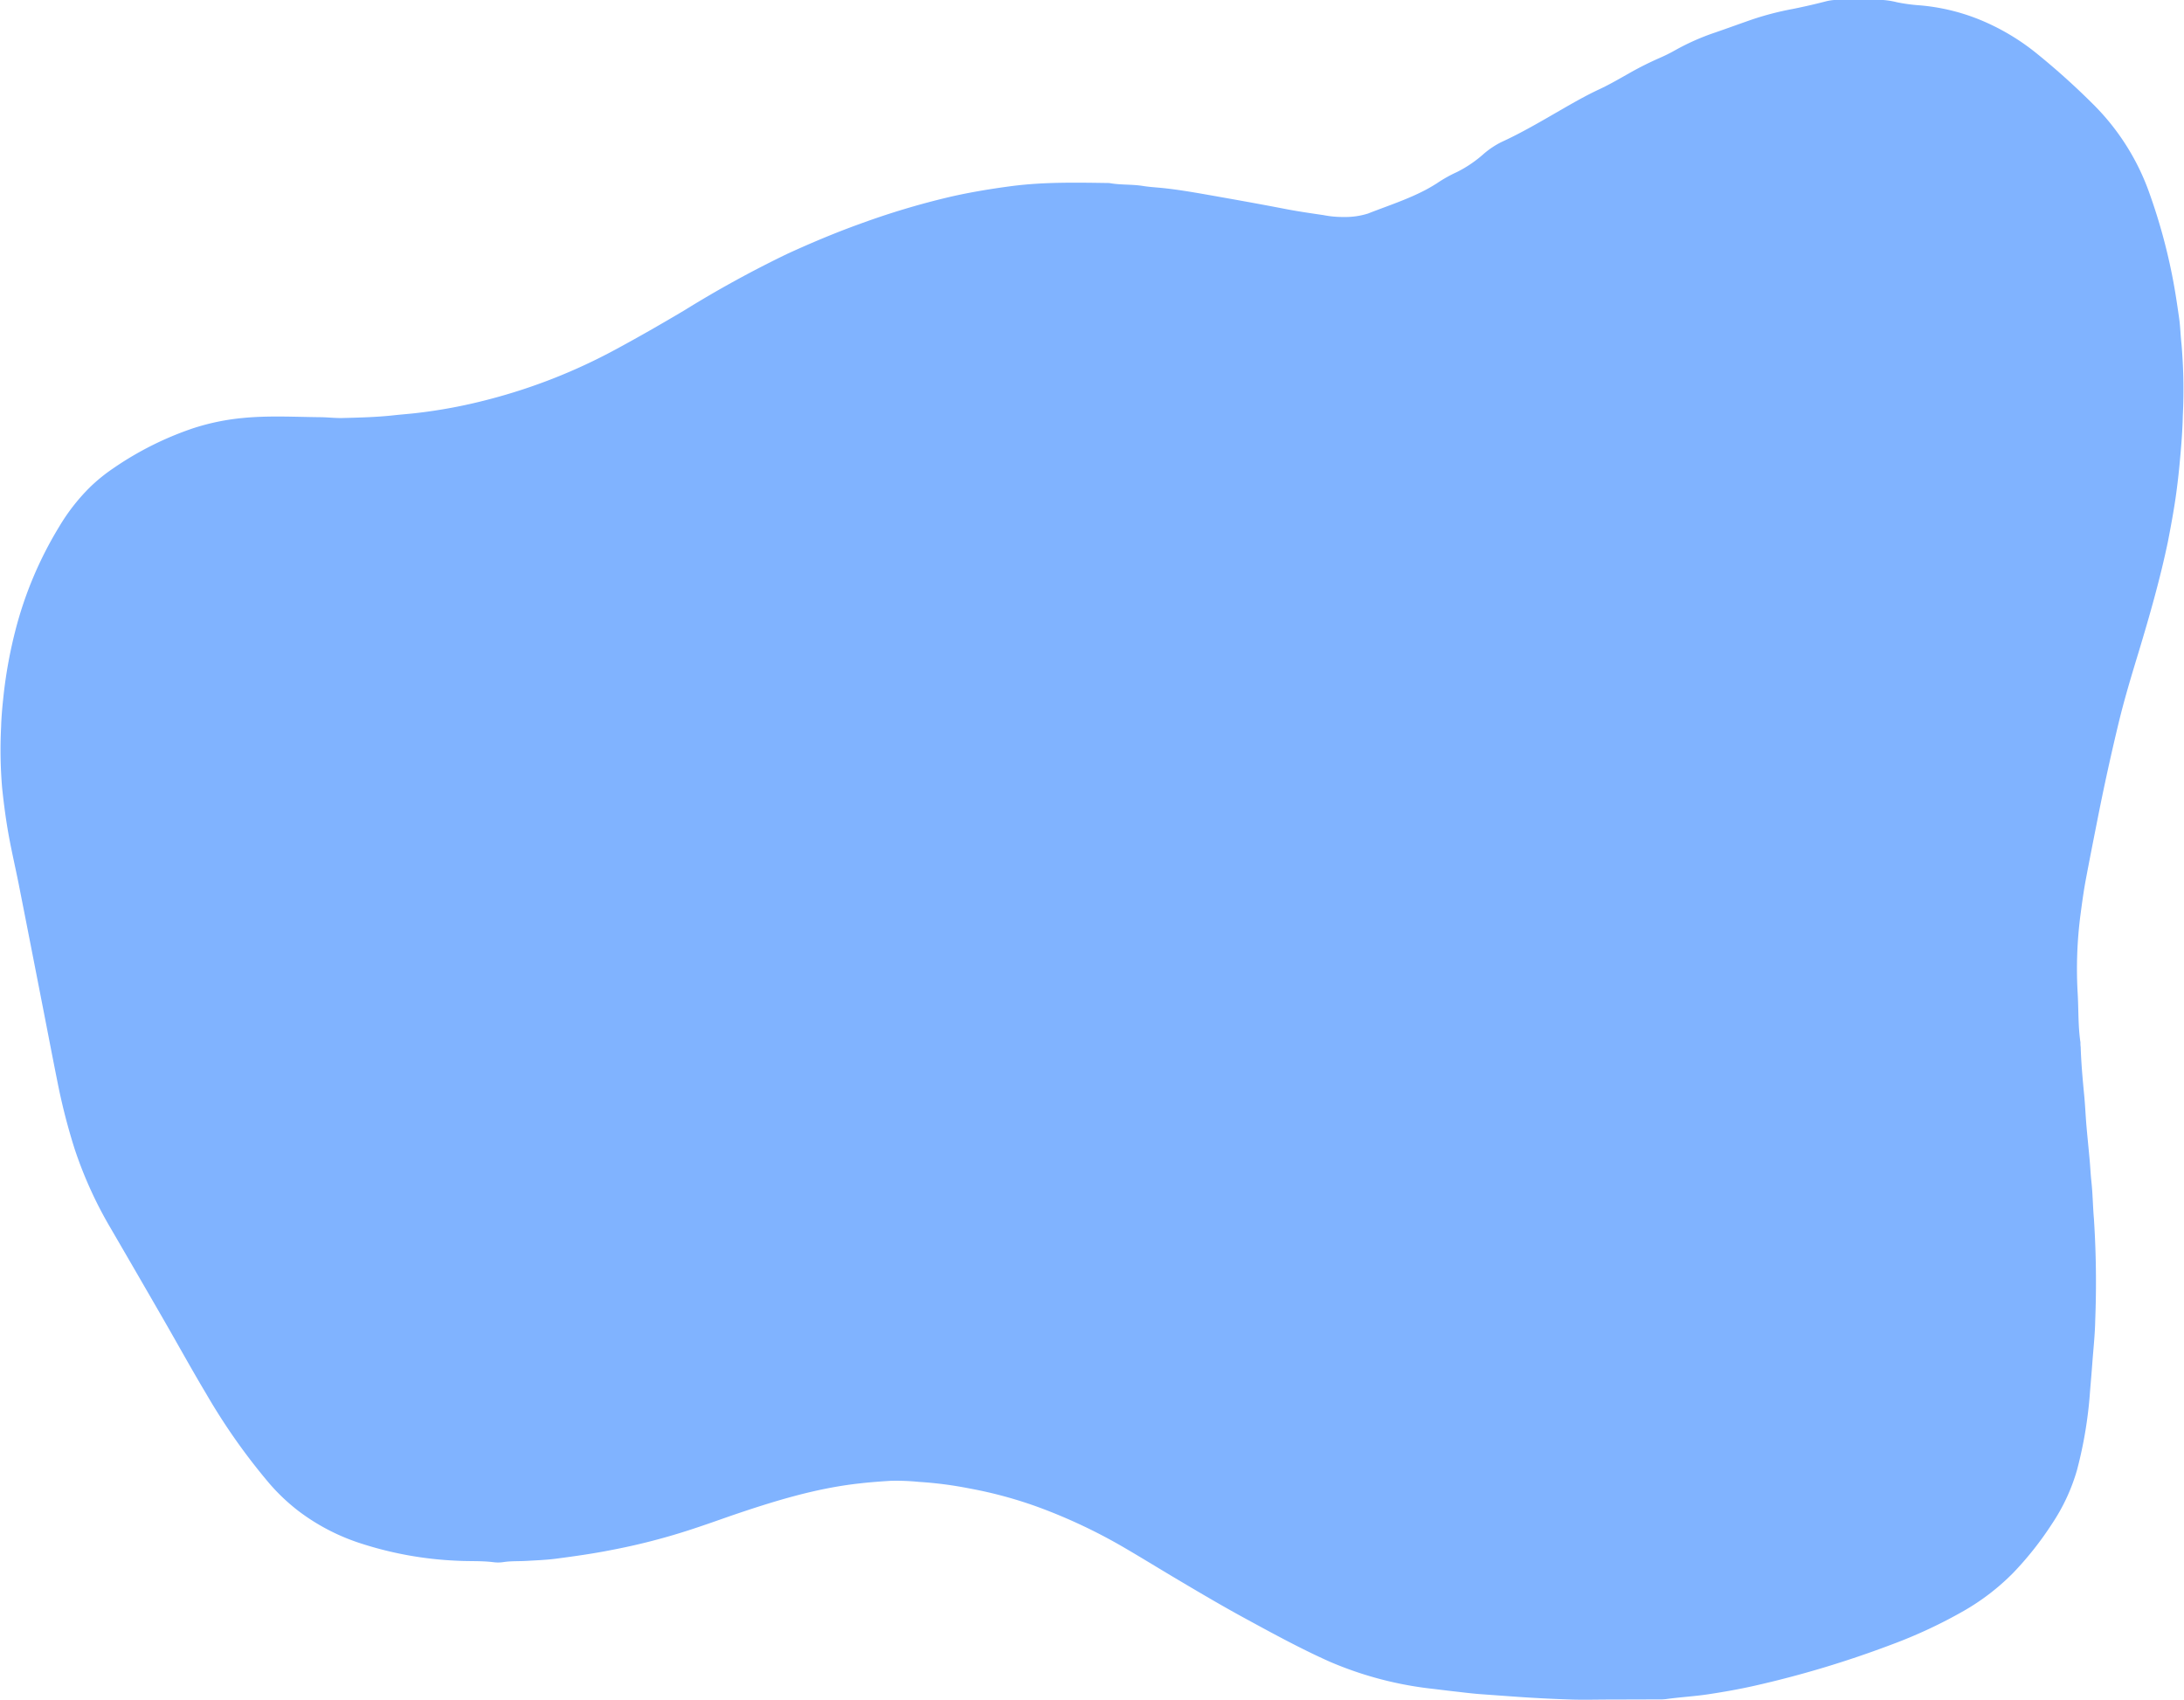 <?xml version="1.0" encoding="UTF-8" standalone="no"?><svg xmlns="http://www.w3.org/2000/svg" xmlns:xlink="http://www.w3.org/1999/xlink" data-name="Layer 1" fill="#000000" height="349.5" preserveAspectRatio="xMidYMid meet" version="1" viewBox="-0.1 -0.0 449.0 349.5" width="449" zoomAndPan="magnify"><g id="change1_1"><path d="M356.51,424.69c-2.63,0-5.27.08-7.89,0q-5.91-.19-11.8-.61l-6.92-.5c-1.93-.14-3.85-.4-5.78-.61l-3.9-.47a74,74,0,0,1-21.32-5.6c-5.78-2.58-11.33-5.6-16.88-8.62-5.23-2.83-10.34-5.86-15.45-8.9-3.44-2.05-6.85-4.15-10.31-6.16a111.5,111.5,0,0,0-16.61-7.85,87.48,87.48,0,0,0-14.8-4.08,78.9,78.9,0,0,0-10.4-1.35,47,47,0,0,0-5.81-.22c-2.11.13-4.23.29-6.34.53-9.2,1-18,3.76-26.67,6.72-2.84,1-5.67,2-8.52,2.92a130.68,130.68,0,0,1-16,4.08c-3.68.73-7.39,1.25-11.1,1.74-2,.27-4.11.35-6.17.47-1.62.1-3.25,0-4.87.26a7.48,7.48,0,0,1-2.06,0c-2.37-.29-4.75-.16-7.13-.28a74.35,74.35,0,0,1-20.58-3.74A43.08,43.08,0,0,1,87,386a40.58,40.58,0,0,1-6-5.64,126.68,126.68,0,0,1-13.07-18.54c-2.95-4.93-5.74-10-8.62-15-3.65-6.34-7.32-12.67-11-19a84,84,0,0,1-7.5-16.56,127.56,127.56,0,0,1-3.47-13.62c-1.13-5.63-2.2-11.27-3.31-16.91q-2.31-11.86-4.65-23.72c-.65-3.25-1.4-6.48-2-9.73s-1.05-6.65-1.4-10a92.57,92.57,0,0,1-.21-12.57c.06-2.3.3-4.61.55-6.91a95.54,95.54,0,0,1,2.38-12.89,78.17,78.17,0,0,1,9-21.34,40.49,40.49,0,0,1,6.33-8.12,35.2,35.2,0,0,1,4.81-3.9,66.26,66.26,0,0,1,16.39-8.22,47.08,47.08,0,0,1,10.07-2.1c5.31-.54,10.63-.24,15.94-.18,1.56,0,3.12.21,4.69.17,3.62-.09,7.24-.18,10.85-.59,1.3-.14,2.61-.24,3.92-.38A105.64,105.64,0,0,0,126,157.4a115.91,115.91,0,0,0,26-10.22c4.79-2.58,9.51-5.29,14.19-8.07a228.69,228.69,0,0,1,21.22-11.65c4.89-2.24,9.85-4.33,14.91-6.15a160.17,160.17,0,0,1,18.67-5.59c4.09-.93,8.21-1.61,12.36-2.16,6.73-.89,13.48-.75,20.24-.65,2.28.43,4.61.23,6.91.6,1.35.22,2.73.29,4.1.43,3,.31,6.06.83,9.08,1.36,5.28.93,10.57,1.87,15.84,2.89,2.7.53,5.42.92,8.14,1.32a20.32,20.32,0,0,0,4.1.38,15.57,15.57,0,0,0,5-.7c4.07-1.6,8.25-2.93,12.11-5,.71-.39,1.41-.8,2.1-1.24a27.67,27.67,0,0,1,4.08-2.29,25.14,25.14,0,0,0,5.57-3.79,17.69,17.69,0,0,1,3.58-2.38c4.22-1.93,8.21-4.29,12.22-6.6,2.6-1.5,5.22-3,7.93-4.26,2.14-1,4.21-2.21,6.28-3.38s4.09-2.17,6.21-3.1a33.93,33.93,0,0,0,3.19-1.6A48.59,48.59,0,0,1,378.05,82c2.6-.89,5.18-1.84,7.78-2.74a61.49,61.49,0,0,1,8.34-2.15c2.33-.47,4.64-1,6.94-1.6a10.49,10.49,0,0,1,2.42-.26c2.88,0,5.76,0,8.64,0a16.32,16.32,0,0,1,3.34.49,36,36,0,0,0,4.63.63,42.17,42.17,0,0,1,12.36,2.94,46.75,46.75,0,0,1,11.89,7.07,149.1,149.1,0,0,1,11.3,10.16,48.54,48.54,0,0,1,11.83,18.71A117.75,117.75,0,0,1,472,131.39c.63,3.06,1.09,6.15,1.53,9.24.26,1.79.29,3.61.5,5.41a109.94,109.94,0,0,1,.27,14.63c-.06,3.06-.31,6.11-.59,9.17-.23,2.61-.53,5.22-.9,7.81-.44,3-1,6-1.58,9-1.6,7.66-3.75,15.17-6,22.64-1.48,4.85-2.94,9.69-4.13,14.62q-2.41,10-4.4,20.13c-.79,4-1.6,8.09-2.36,12.14-.44,2.33-.75,4.69-1.06,7a86.22,86.22,0,0,0-.6,16.29c.2,3.37.07,6.76.57,10.11,0,.31,0,.63.05.94.1,3.25.39,6.49.7,9.72.22,2.18.3,4.37.49,6.55s.43,4.47.63,6.71c.15,1.56.21,3.12.38,4.67.28,2.55.3,5.12.52,7.68a200.83,200.83,0,0,1,.27,20.82c-.05,3-.39,6-.61,9-.13,1.81-.29,3.61-.44,5.42a87,87,0,0,1-2.7,16.43,39.42,39.42,0,0,1-5.11,11,67.56,67.56,0,0,1-8,10.12,47.17,47.17,0,0,1-10.08,7.77,99.58,99.58,0,0,1-15,7,210.08,210.08,0,0,1-28,8.42c-3.17.72-6.36,1.28-9.58,1.77-2.91.44-5.84.59-8.75,1a10.69,10.69,0,0,1-1.5.06Z" fill="#80b3ff" transform="translate(-25.64 -75.28)"/></g></svg>
